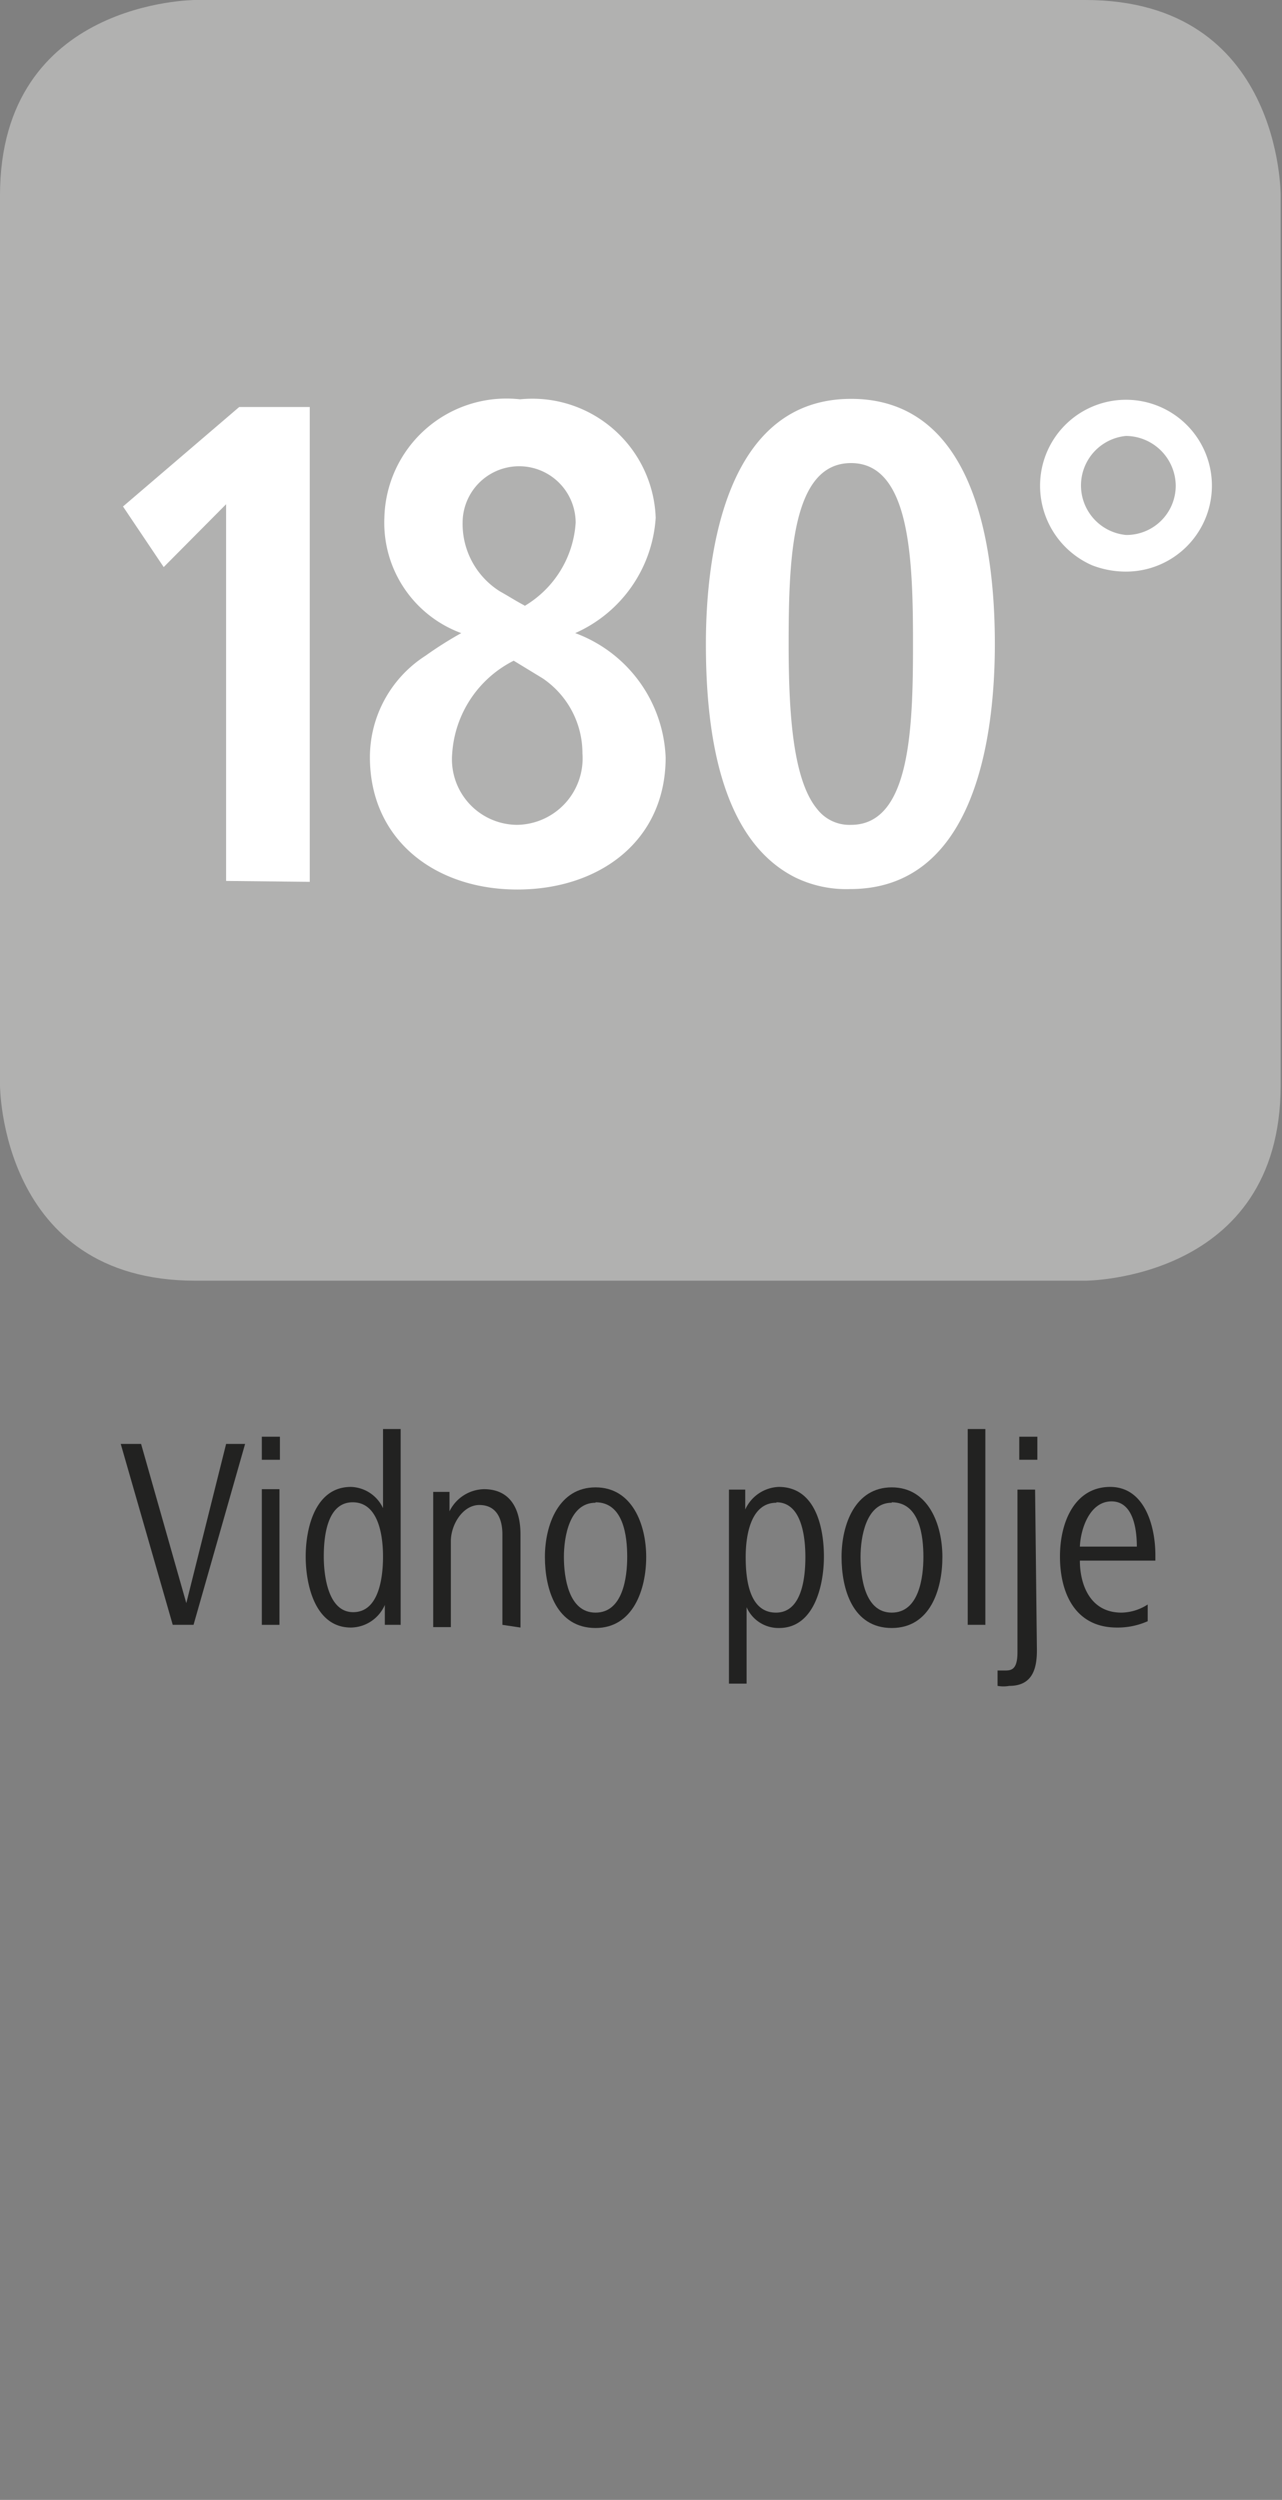 <svg id="Ebene_1" data-name="Ebene 1" xmlns="http://www.w3.org/2000/svg" viewBox="0 0 28.35 55.28"><rect x="0" y="0" width="28.35" height="55.28" fill="#808080" stroke="none"/><defs><style>.cls-1{fill:#222221;}.cls-2{fill:#b1b1b0;}.cls-3{fill:#fff;}</style></defs><path class="cls-1" d="M4.28,35.93H3.82l-1.15-4h.45l1,3.52L5,31.93h.42Z"/><path class="cls-1" d="M5.79,32.28v-.51h.4v.51Zm0,3.65v-3h.39v3Z"/><path class="cls-1" d="M8.51,35.93l0-.44a.83.83,0,0,1-.75.5c-.79,0-1-.94-1-1.57s.21-1.54,1-1.54a.81.81,0,0,1,.71.47V31.6h.39v3.45c0,.32,0,.55,0,.88ZM7.8,33.22c-.58,0-.64.79-.64,1.2s.09,1.23.65,1.23.66-.74.66-1.23S8.36,33.22,7.8,33.22Z"/><path class="cls-1" d="M11.11,35.93v-2c0-.36-.14-.65-.51-.65s-.63.44-.63.8v1.9H9.58v-2.1c0-.31,0-.58,0-.89h.36v.43a.87.87,0,0,1,.76-.49c.6,0,.81.46.81,1v2.06Z"/><path class="cls-1" d="M13.17,36c-.86,0-1.12-.85-1.12-1.57s.31-1.54,1.12-1.54,1.12.82,1.12,1.54S14,36,13.17,36Zm0-2.77c-.58,0-.7.76-.7,1.2s.1,1.23.7,1.23.7-.77.7-1.23S13.79,33.22,13.17,33.22Z"/><path class="cls-1" d="M17.23,36a.77.77,0,0,1-.72-.46v1.69h-.39V33.83c0-.33,0-.56,0-.89h.36l0,.44a.85.85,0,0,1,.74-.5c.81,0,1,.89,1,1.54S18,36,17.23,36Zm-.06-2.77c-.56,0-.68.7-.68,1.2s.08,1.23.67,1.23.65-.82.65-1.23S17.74,33.22,17.17,33.22Z"/><path class="cls-1" d="M19.72,36c-.86,0-1.11-.85-1.11-1.57s.3-1.54,1.11-1.54,1.12.82,1.12,1.54S20.57,36,19.72,36Zm0-2.77c-.57,0-.69.76-.69,1.2s.09,1.23.69,1.23.7-.77.7-1.23S20.34,33.22,19.72,33.22Z"/><path class="cls-1" d="M21.4,35.93V31.6h.39v4.33Z"/><path class="cls-1" d="M22.93,36.49c0,.38-.08.79-.61.79a.74.74,0,0,1-.26,0l0-.34.15,0c.14,0,.29,0,.29-.4V32.94h.39Zm-.39-4.21v-.51h.4v.51Z"/><path class="cls-1" d="M23.88,34.51c0,.52.22,1.15.92,1.15a1.09,1.09,0,0,0,.58-.18l0,.37a1.63,1.63,0,0,1-.68.14c-.93,0-1.26-.77-1.26-1.57s.35-1.54,1.11-1.54,1,.86,1,1.51v.12Zm1.26-.31c0-.41-.09-1-.56-1s-.68.58-.7,1Z"/><path class="cls-2" d="M4.32,0S0,0,0,4.32V24s0,4.32,4.32,4.32H24s4.32,0,4.32-4.32V4.32S28.35,0,24,0Z"/><path class="cls-3" d="M5,19.48V11.15L3.62,12.54l-.9-1.34L5.29,9H6.85v10.5Z"/><path class="cls-3" d="M10.2,14a2.6,2.6,0,0,1-1.7-2.55,2.7,2.7,0,0,1,3-2.62,2.73,2.73,0,0,1,3,2.62A3,3,0,0,1,12.72,14a3.06,3.06,0,0,1,2,2.75c0,1.85-1.47,2.92-3.28,2.92s-3.26-1.09-3.26-2.93a2.67,2.67,0,0,1,1.23-2.24A8.32,8.32,0,0,1,10.2,14Zm1.16.61A2.48,2.48,0,0,0,10,16.66a1.45,1.45,0,0,0,1.43,1.58,1.47,1.47,0,0,0,1.45-1.58A2,2,0,0,0,12,15Zm.24-1.21a2.31,2.31,0,0,0,1.13-1.84,1.25,1.25,0,1,0-2.5,0,1.76,1.76,0,0,0,.83,1.52C11.24,13.18,11.41,13.29,11.6,13.39Z"/><path class="cls-3" d="M15.61,14.24c0-2.05.46-5.42,3.21-5.42S22,12.11,22,14.24s-.47,5.42-3.2,5.42a2.58,2.58,0,0,1-1.22-.26C15.9,18.55,15.61,16.11,15.61,14.24Zm3.21,4c1.31,0,1.37-2.13,1.37-4s-.06-4-1.37-4-1.38,2.09-1.38,4c0,1.51.09,3,.63,3.65A.9.9,0,0,0,18.82,18.24Z"/><path class="cls-3" d="M23,10.74a1.9,1.9,0,1,1,1.89,1.9,2.07,2.07,0,0,1-.74-.14A1.92,1.92,0,0,1,23,10.74Zm1.89,1.09A1.09,1.09,0,0,0,26,10.74a1.11,1.11,0,0,0-1.1-1.1,1.1,1.1,0,0,0,0,2.19Z"/></svg>